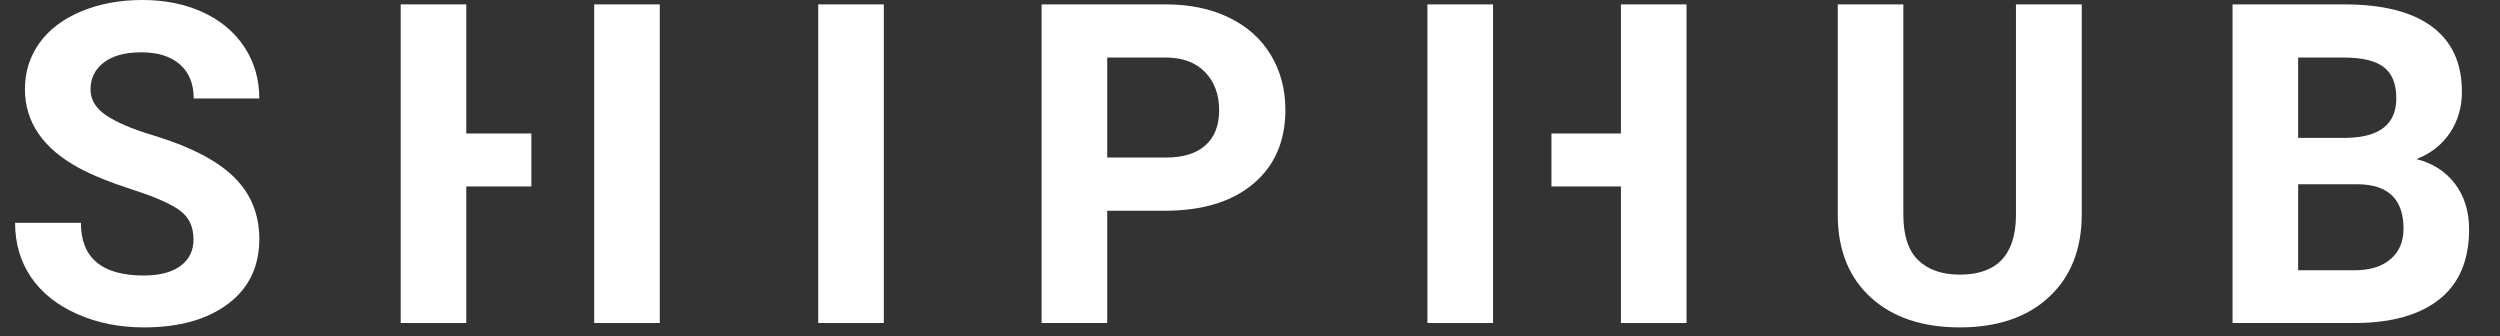 <?xml version="1.0" encoding="UTF-8"?> <svg xmlns="http://www.w3.org/2000/svg" xmlns:xlink="http://www.w3.org/1999/xlink" width="595pt" height="80pt" viewBox="0 0 595 80" version="1.1"><rect x="0" y="0" width="595" height="80" fill="#333333" stroke="none"/><g id="surface1"><path style=" stroke:none;fill-rule:nonzero;fill:rgb(100%,100%,100%);fill-opacity:1;" d="M 531.348 76.875 L 531.348 1.043 L 557.887 1.043 C 567.078 1.043 574.051 2.805 578.805 6.328 C 583.555 9.852 585.934 15.016 585.934 21.824 C 585.934 25.539 584.977 28.812 583.07 31.641 C 581.164 34.469 578.508 36.547 575.109 37.863 C 578.992 38.836 582.055 40.797 584.293 43.75 C 586.531 46.703 587.648 50.312 587.648 54.582 C 587.648 61.875 585.324 67.395 580.676 71.145 C 576.027 74.895 569.402 76.805 560.801 76.875 Z M 546.957 43.855 L 546.957 64.324 L 560.332 64.324 C 564.008 64.324 566.879 63.445 568.941 61.691 C 571.008 59.938 572.039 57.516 572.039 54.426 C 572.039 47.484 568.449 43.957 561.27 43.855 Z M 546.957 32.812 L 558.508 32.812 C 566.383 32.672 570.32 29.531 570.32 23.387 C 570.32 19.949 569.324 17.473 567.328 15.965 C 565.336 14.453 562.188 13.699 557.887 13.699 L 546.957 13.699 Z M 546.957 32.812 "></path><path style=" stroke:none;fill-rule:nonzero;fill:rgb(100%,100%,100%);fill-opacity:1;" d="M 263.516 50.156 L 263.516 76.875 L 247.902 76.875 L 247.902 1.043 L 277.461 1.043 C 283.148 1.043 288.152 2.082 292.473 4.168 C 296.789 6.25 300.113 9.211 302.438 13.047 C 304.762 16.883 305.922 21.25 305.922 26.145 C 305.922 33.578 303.383 39.438 298.301 43.723 C 293.219 48.012 286.184 50.156 277.199 50.156 Z M 263.516 37.5 L 277.461 37.5 C 281.586 37.5 284.734 36.527 286.902 34.582 C 289.07 32.641 290.156 29.859 290.156 26.25 C 290.156 22.535 289.062 19.531 286.879 17.238 C 284.691 14.949 281.676 13.766 277.824 13.699 L 263.516 13.699 Z M 263.516 37.5 "></path><path style=" stroke:none;fill-rule:nonzero;fill:rgb(100%,100%,100%);fill-opacity:1;" d="M 495.457 1.043 L 495.457 50.988 C 495.457 59.289 492.863 65.852 487.68 70.676 C 482.492 75.504 475.406 77.918 466.422 77.918 C 457.578 77.918 450.551 75.574 445.348 70.887 C 440.145 66.199 437.492 59.758 437.387 51.562 L 437.387 1.043 L 452.996 1.043 L 452.996 51.094 C 452.996 56.059 454.184 59.68 456.562 61.953 C 458.938 64.227 462.227 65.363 466.422 65.363 C 475.199 65.363 479.656 60.746 479.797 51.512 L 479.797 1.043 Z M 495.457 1.043 "></path><path style=" stroke:none;fill-rule:nonzero;fill:rgb(100%,100%,100%);fill-opacity:1;" d="M 210.348 76.875 L 194.738 76.875 L 194.738 1.043 L 210.348 1.043 Z M 210.348 76.875 "></path><path style=" stroke:none;fill-rule:nonzero;fill:rgb(100%,100%,100%);fill-opacity:1;" d="M 46.051 56.98 C 46.051 54.027 45.012 51.762 42.93 50.184 C 40.848 48.602 37.102 46.938 31.688 45.184 C 26.277 43.43 21.992 41.703 18.836 40 C 10.234 35.348 5.934 29.078 5.934 21.199 C 5.934 17.102 7.086 13.445 9.391 10.234 C 11.699 7.023 15.012 4.516 19.332 2.707 C 23.648 0.902 28.496 0 33.875 0 C 39.285 0 44.109 0.98 48.34 2.941 C 52.574 4.906 55.859 7.672 58.199 11.25 C 60.543 14.828 61.715 18.891 61.715 23.438 L 46.102 23.438 C 46.102 19.965 45.012 17.266 42.824 15.34 C 40.641 13.41 37.57 12.449 33.613 12.449 C 29.797 12.449 26.832 13.254 24.715 14.871 C 22.602 16.484 21.543 18.609 21.543 21.25 C 21.543 23.715 22.781 25.781 25.262 27.449 C 27.742 29.113 31.395 30.676 36.215 32.137 C 45.098 34.809 51.566 38.125 55.625 42.082 C 59.684 46.043 61.715 50.973 61.715 56.875 C 61.715 63.438 59.234 68.586 54.273 72.316 C 49.312 76.051 42.633 77.918 34.238 77.918 C 28.41 77.918 23.102 76.848 18.316 74.715 C 13.527 72.578 9.879 69.652 7.363 65.938 C 4.848 62.223 3.59 57.918 3.59 53.02 L 19.254 53.02 C 19.254 61.391 24.25 65.574 34.238 65.574 C 37.949 65.574 40.848 64.816 42.93 63.309 C 45.012 61.797 46.051 59.688 46.051 56.98 Z M 46.051 56.98 "></path><path style=" stroke:none;fill-rule:nonzero;fill:rgb(100%,100%,100%);fill-opacity:1;" d="M 141.418 76.875 L 141.418 1.043 L 157.027 1.043 L 157.027 76.875 Z M 126.465 44.375 L 110.977 44.375 L 110.977 76.875 L 95.367 76.875 L 95.367 1.043 L 110.977 1.043 L 110.977 31.77 L 126.465 31.77 Z M 126.465 44.375 "></path><path style=" stroke:none;fill-rule:nonzero;fill:rgb(100%,100%,100%);fill-opacity:1;" d="M 369.246 44.375 L 369.246 31.77 L 385.781 31.77 L 385.781 1.043 L 401.391 1.043 L 401.391 76.875 L 385.781 76.875 L 385.781 44.375 Z M 355.344 1.043 L 355.344 76.875 L 339.73 76.875 L 339.73 1.043 Z M 355.344 1.043 "></path></g></svg> 